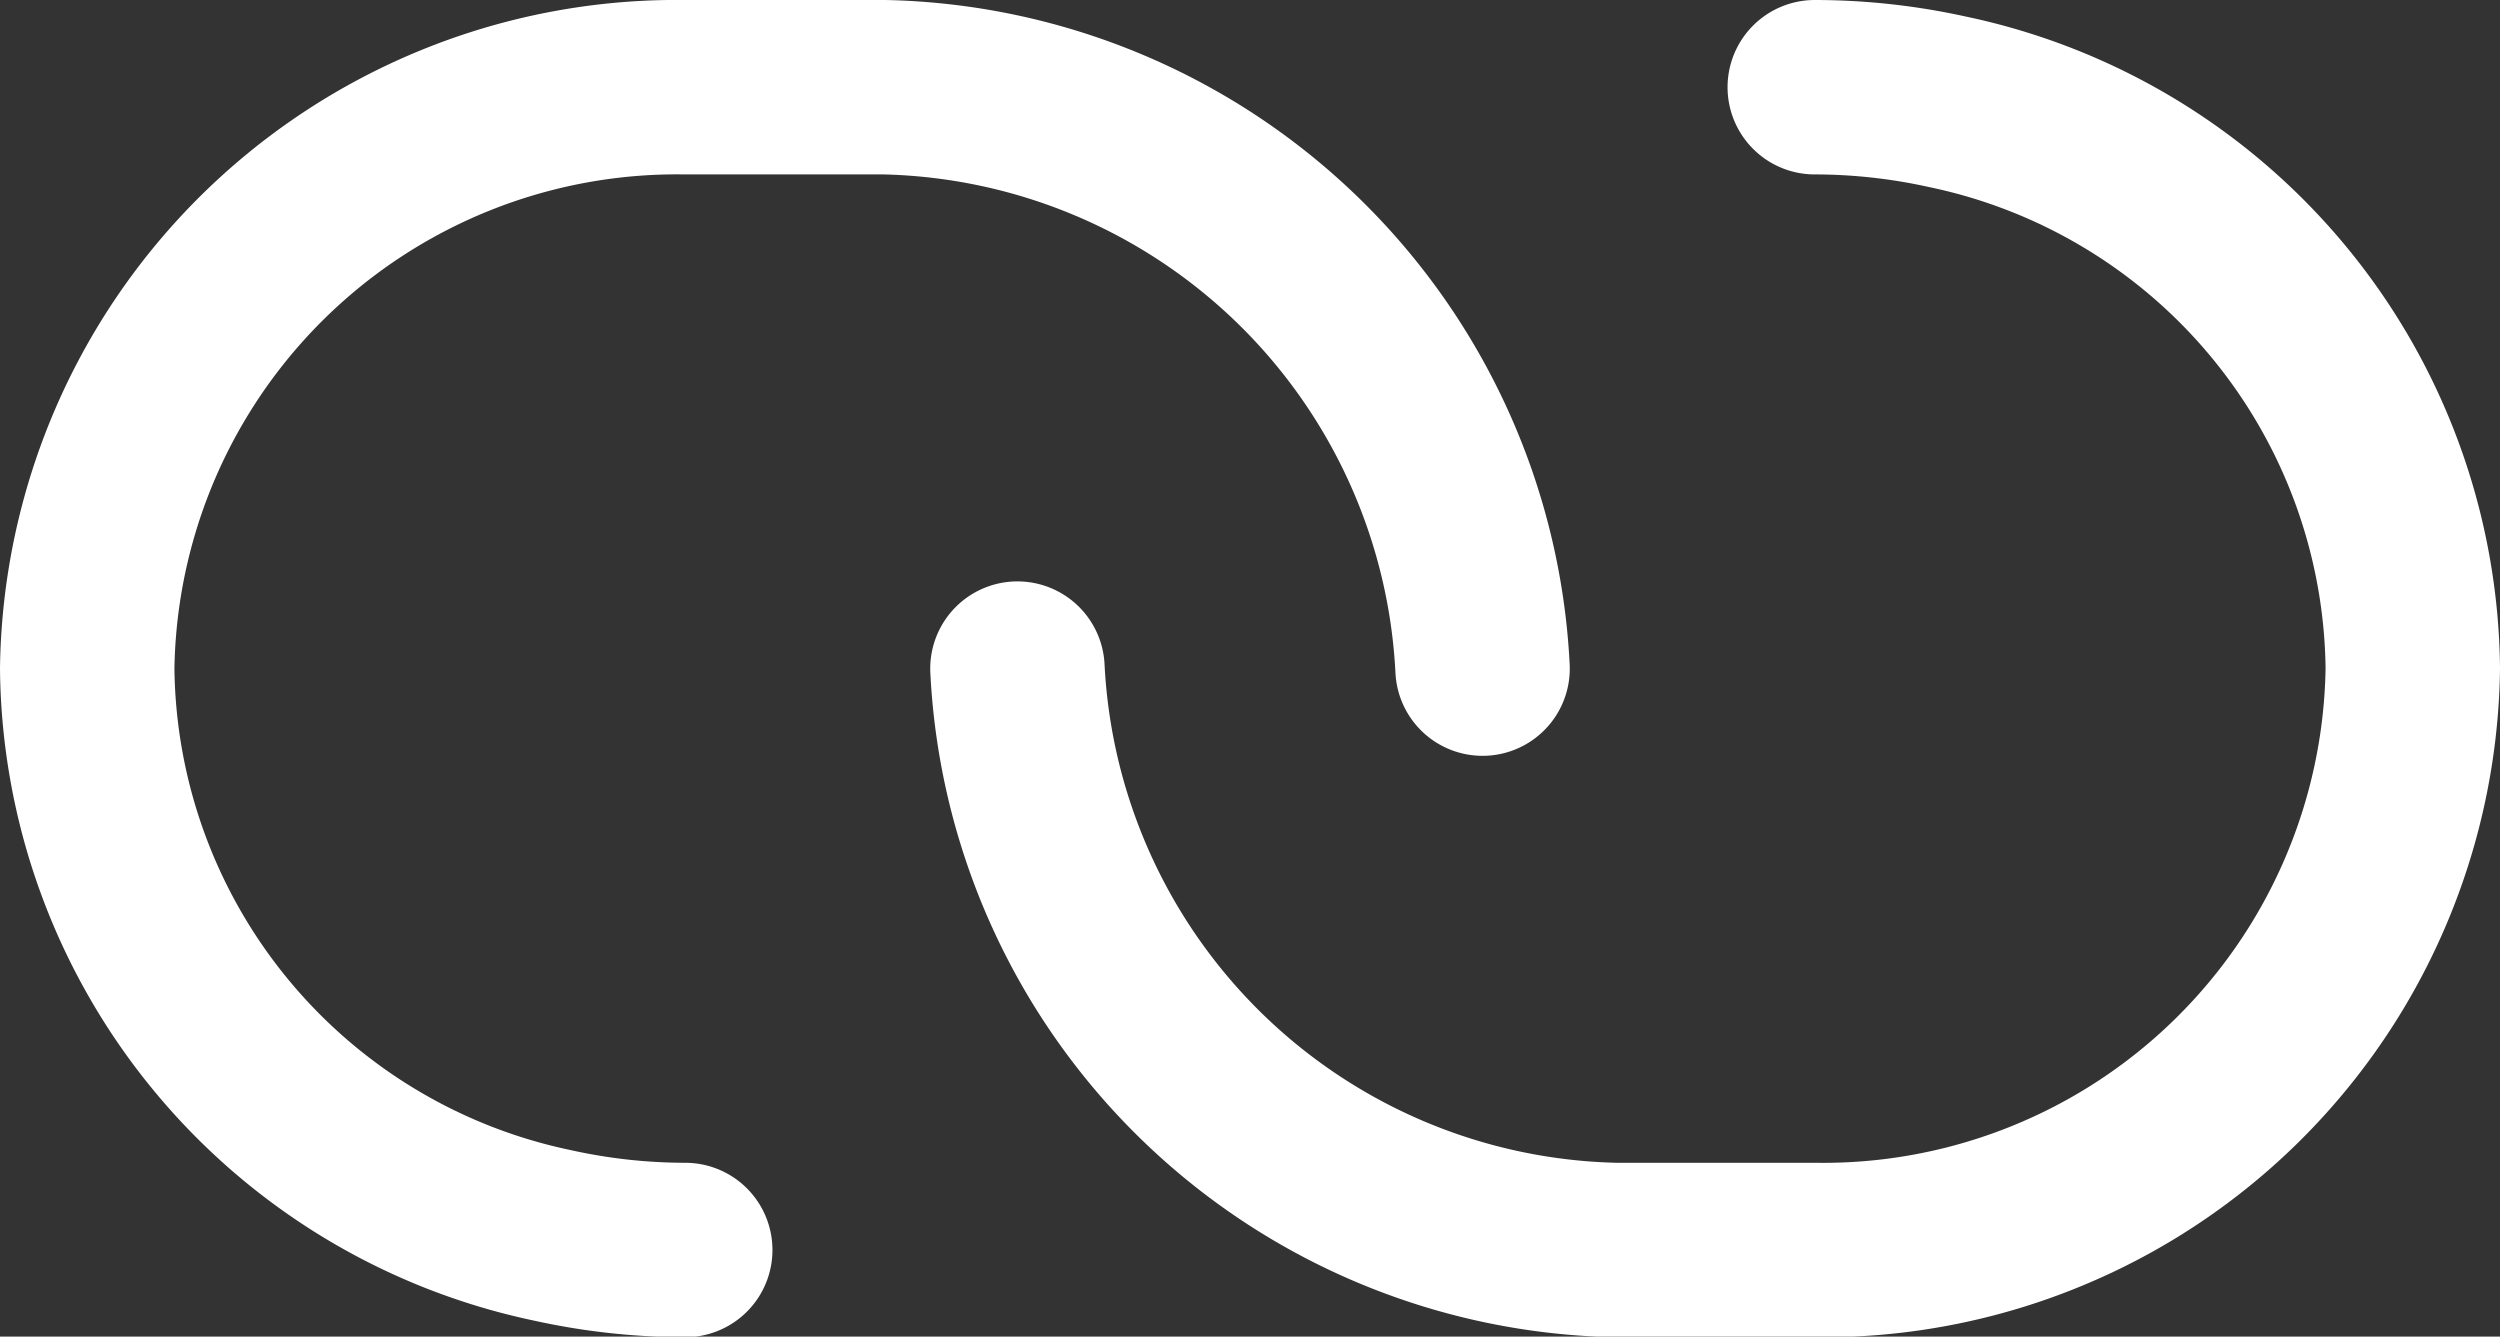 <svg xmlns="http://www.w3.org/2000/svg" width="21.5" height="11.495" viewBox="0 0 21.5 11.495">
  <rect x="0" y="0" width="21.5" height="11.495" fill="#333333" stroke="none"/>
  <g id="icon_link" transform="translate(-1.25 -6.25)">
    <path id="パス_1" data-name="パス 1" d="M14,12A5.265,5.265,0,0,0,8.857,7H7.143A5.072,5.072,0,0,0,2,12a5.033,5.033,0,0,0,4,4.874A5.3,5.3,0,0,0,7.143,17" fill="none" stroke="#fff" stroke-linecap="round" stroke-linejoin="round" stroke-width="1.5"/>
    <path id="パス_2" data-name="パス 2" d="M10,12a5.265,5.265,0,0,0,5.143,5h1.714A5.072,5.072,0,0,0,22,12a5.033,5.033,0,0,0-4-4.874A5.3,5.3,0,0,0,16.857,7" fill="none" stroke="#fff" stroke-linecap="round" stroke-linejoin="round" stroke-width="1.5"/>
  </g>
</svg>

